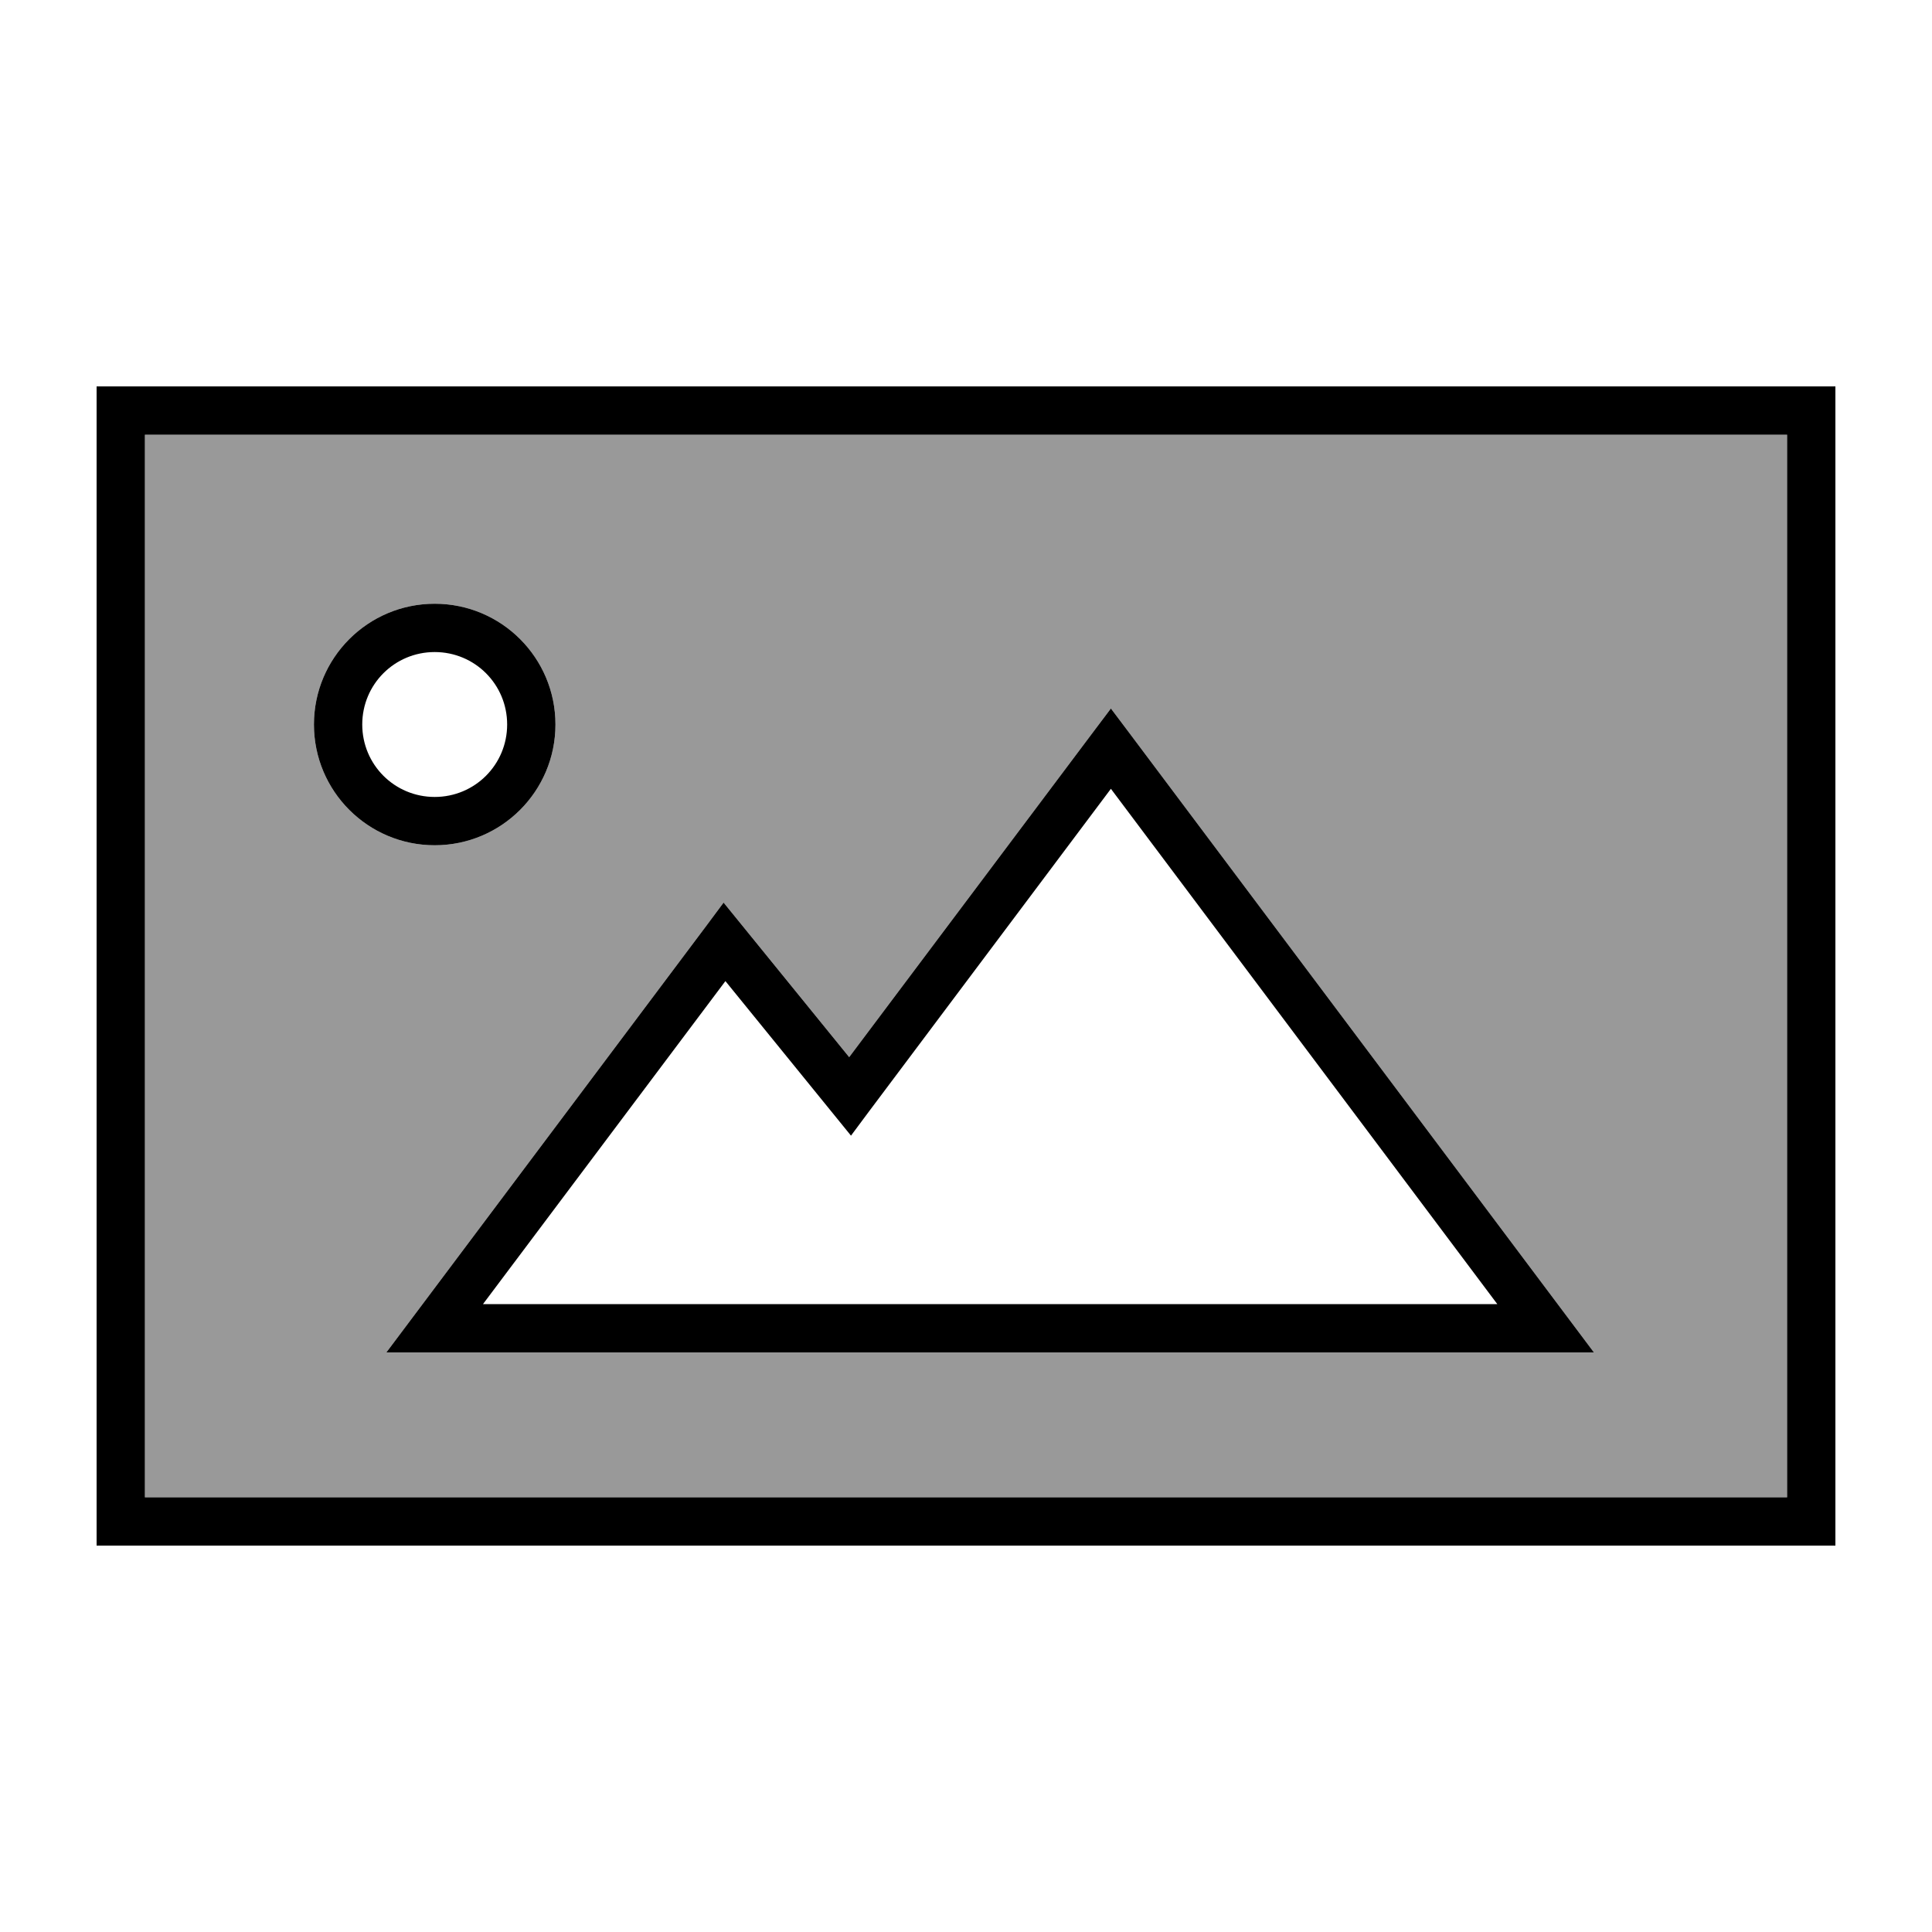 <svg xmlns="http://www.w3.org/2000/svg" viewBox="0 0 640 640"><!--! Font Awesome Pro 7.1.0 by @fontawesome - https://fontawesome.com License - https://fontawesome.com/license (Commercial License) Copyright 2025 Fonticons, Inc. --><path opacity=".4" fill="currentColor" d="M48 144L48 496L592 496L592 144L48 144zM184 240C184 262.1 166.1 280 144 280C121.9 280 104 262.1 104 240C104 217.9 121.9 200 144 200C166.1 200 184 217.9 184 240zM128 448L137.6 435.2L233.6 307.2L239.7 299L246.2 307L281.3 350.2L361.6 243.2L368 234.7L374.4 243.2L518.4 435.2L528 448L128 448z"/><path fill="currentColor" d="M592 144L592 496L48 496L48 144L592 144zM48 128L32 128L32 512L608 512L608 128L48 128zM144 264C130.7 264 120 253.3 120 240C120 226.7 130.7 216 144 216C157.3 216 168 226.7 168 240C168 253.3 157.3 264 144 264zM104 240C104 262.1 121.9 280 144 280C166.1 280 184 262.1 184 240C184 217.9 166.1 200 144 200C121.9 200 104 217.9 104 240zM374.4 243.2L368 234.7L361.6 243.2L281.3 350.2L246.2 307L239.7 299L233.6 307.2L137.6 435.2L128 448L528 448L518.4 435.2L374.4 243.2zM288 368L368 261.3L496 432L160 432L240.3 325L275.4 368.2L281.9 376.2L288 368z"/></svg>